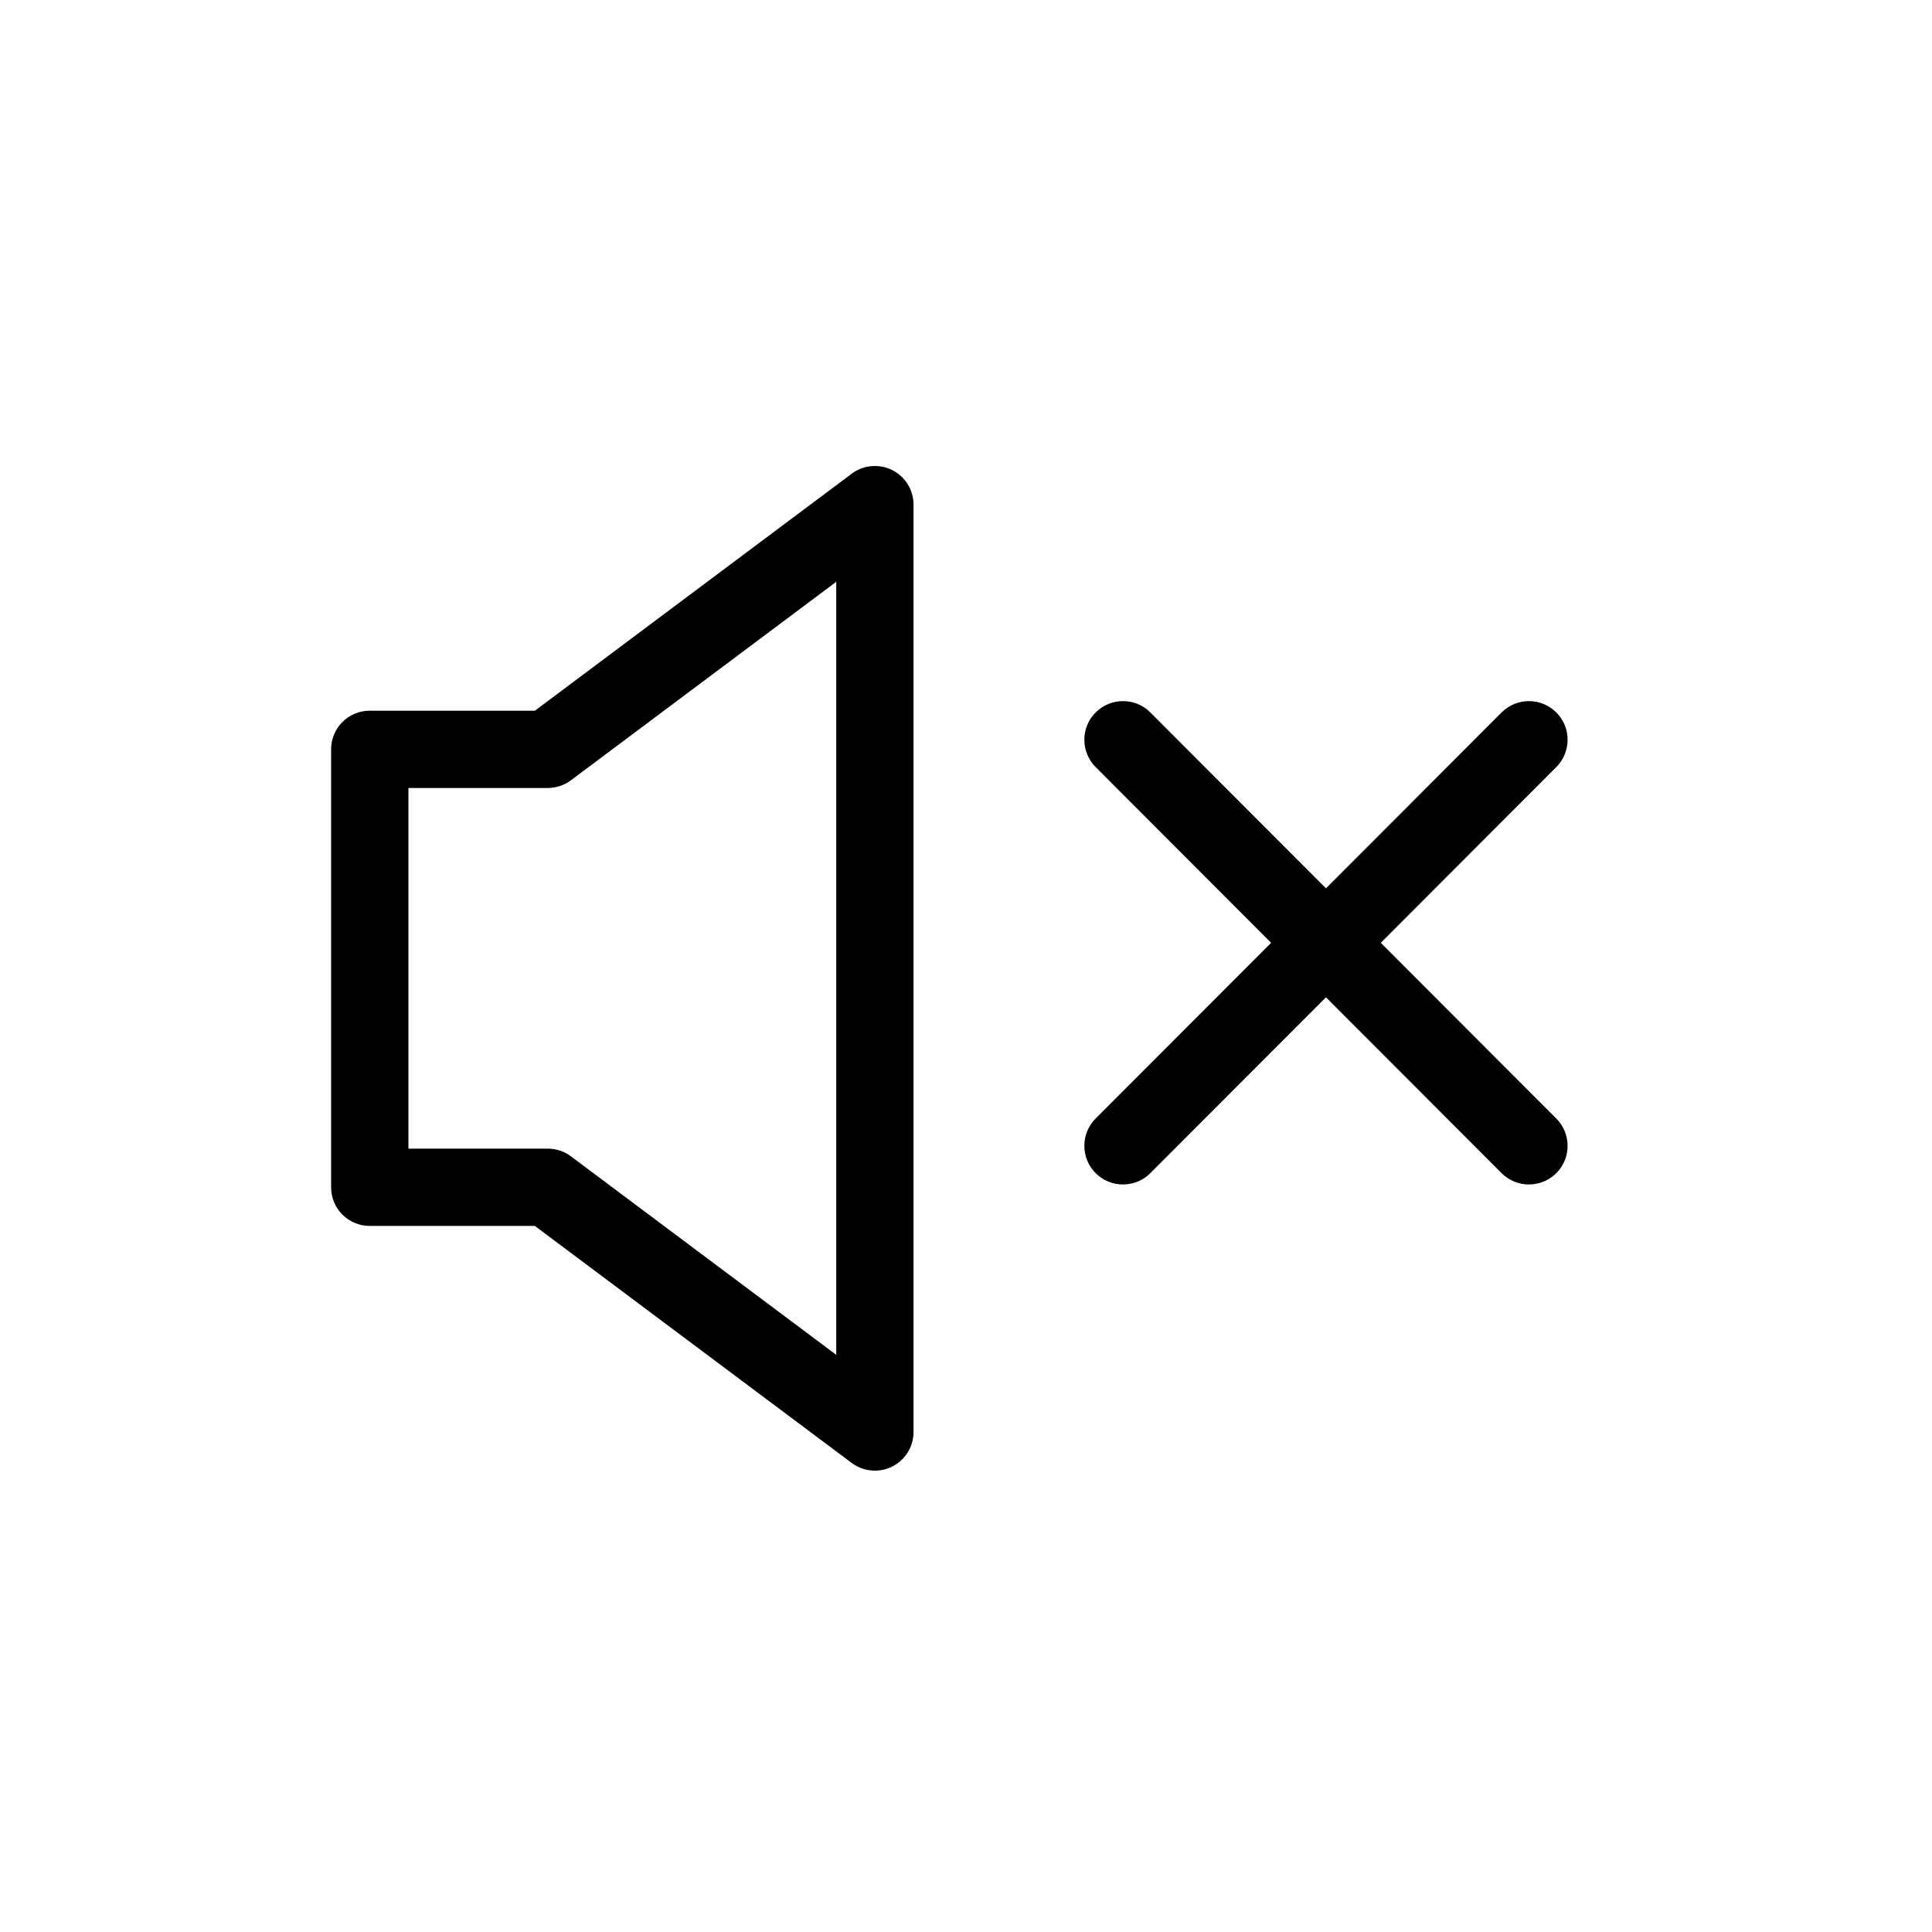 <svg class="svg-icon" style="width: 1em; height: 1em;vertical-align: middle;fill: currentColor;overflow: hidden;" viewBox="0 0 1024 1024" version="1.1" xmlns="http://www.w3.org/2000/svg"><path d="M731.853 499.712l93.02-93.143c7.987-8.028 7.987-20.972-0.02-28.979-8.008-7.967-20.972-7.987-28.979 0.02l-93.082 93.225-93.082-93.225c-8.008-8.008-20.972-7.987-28.979-0.02-8.008 8.008-8.008 20.951-0.02 28.979l93.02 93.143-93.02 93.123c-7.987 8.028-7.987 20.972 0.02 28.979 3.994 3.973 9.236 5.98 14.479 5.98s10.506-2.007 14.5-6.001l93.082-93.204 93.082 93.204c3.994 3.994 9.257 6.001 14.5 6.001s10.486-2.007 14.479-5.98c8.008-8.008 8.008-20.951 0.02-28.979L731.853 499.712z"  /><path d="M463.708 779.469c3.113 0 6.267-0.717 9.175-2.15 6.922-3.482 11.305-10.568 11.305-18.33l0-491.52c0-7.762-4.383-14.848-11.305-18.33-6.984-3.441-15.237-2.703-21.443 1.925l-167.936 125.624L195.973 376.689c-11.325 0-20.48 9.155-20.48 20.48l0 232.12c0 11.325 9.155 20.48 20.48 20.48l87.511 0 167.936 125.624C455.045 778.076 459.366 779.469 463.708 779.469zM443.228 718.09l-140.636-105.206c-3.543-2.642-7.844-4.076-12.268-4.076l-73.851 0 0-191.16 73.851 0c4.424 0 8.724-1.434 12.268-4.076l140.636-105.206L443.228 718.09z"  /></svg>